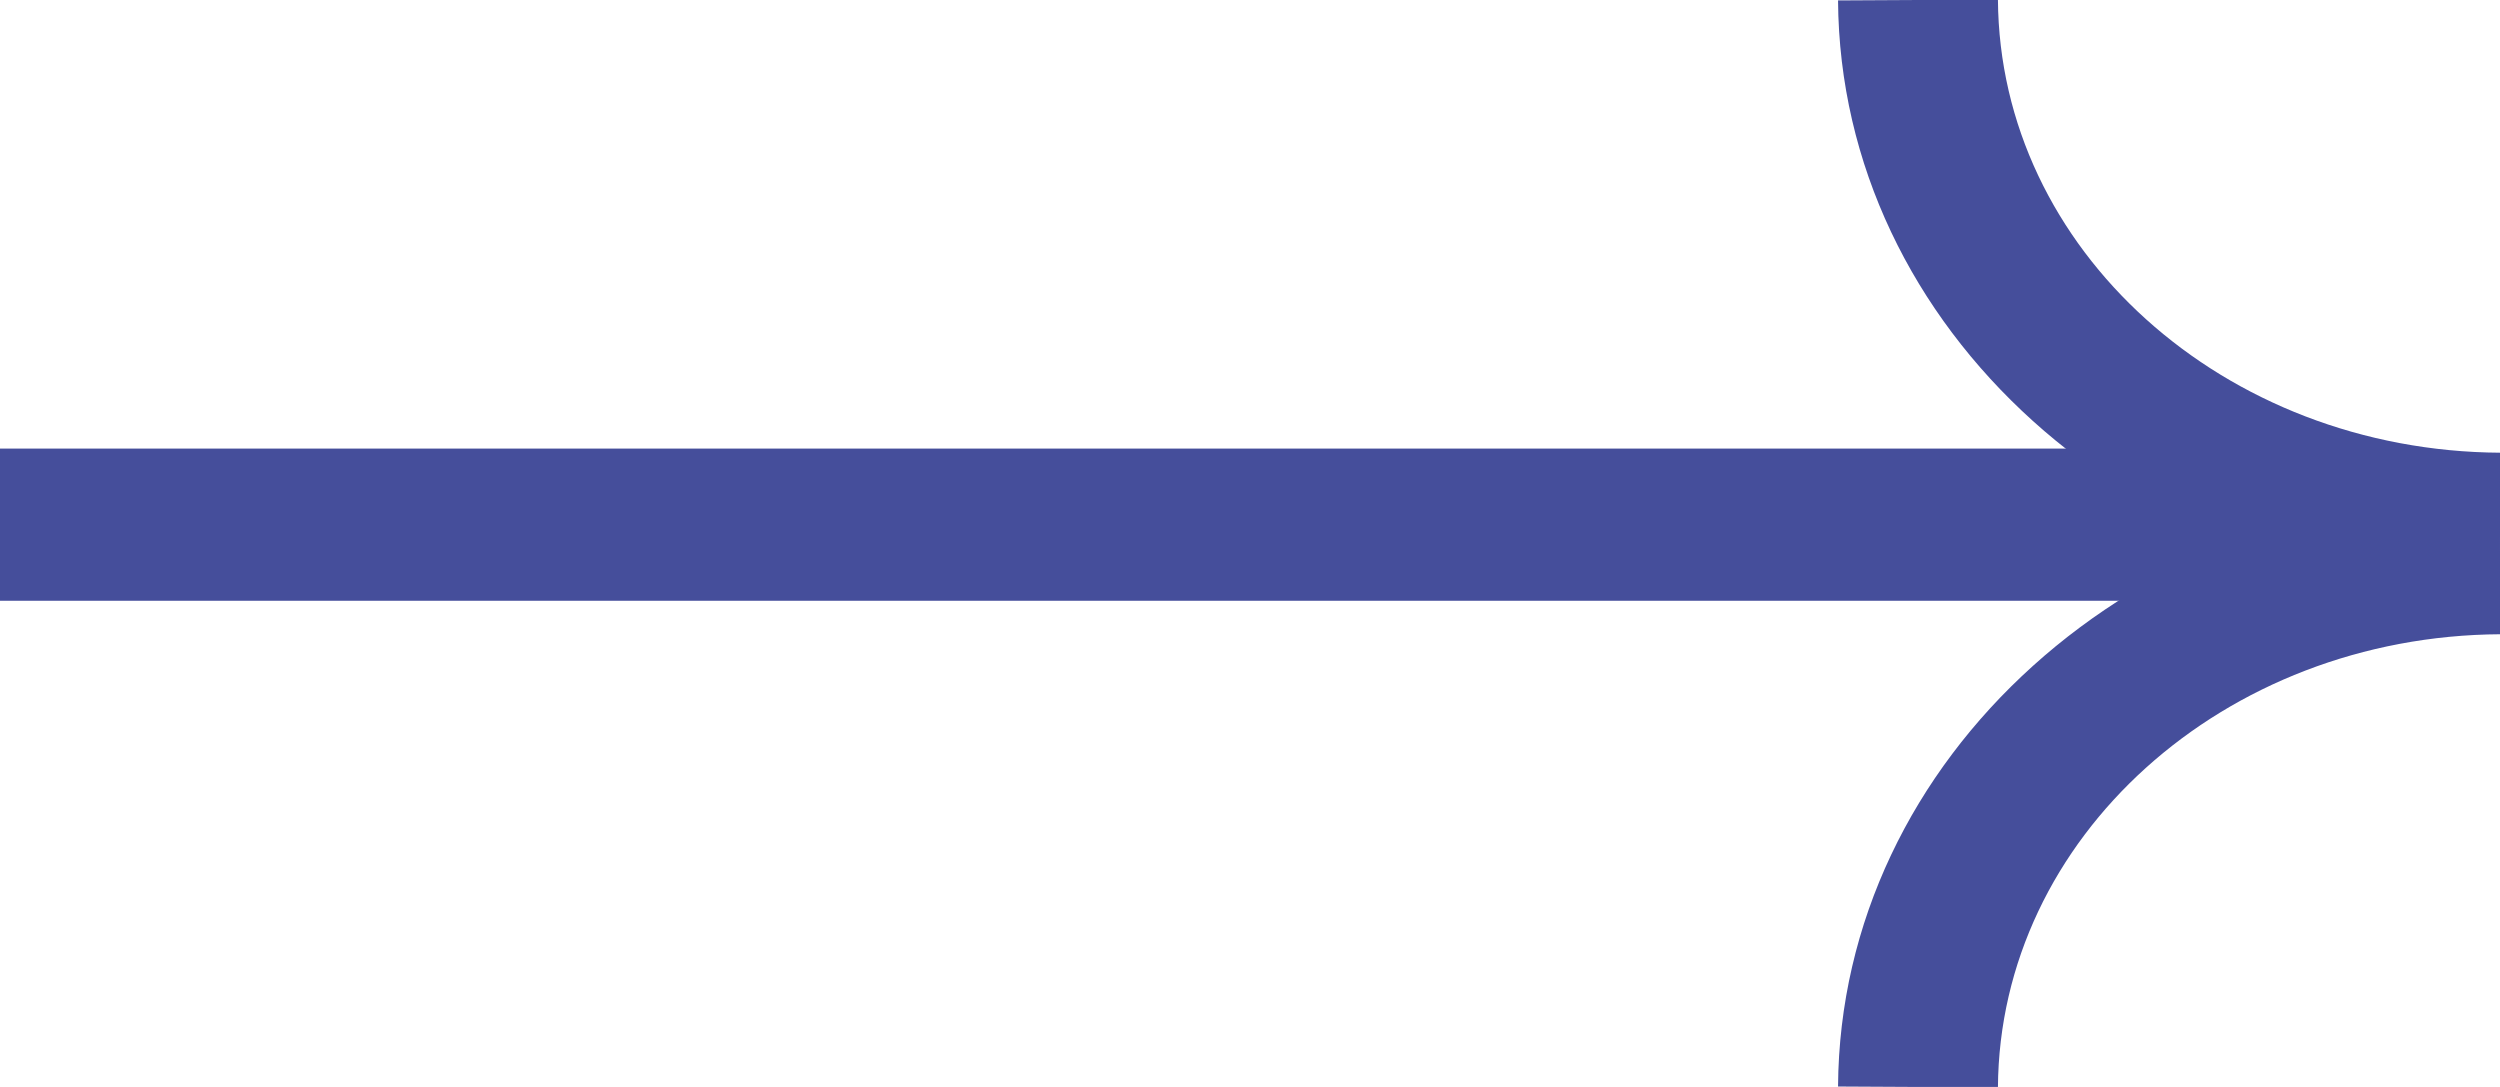 <svg width="23" height="10" viewBox="0 0 23 10" fill="none" xmlns="http://www.w3.org/2000/svg">
<path d="M20 5.527L20.7 5.527L20.7 4.127L20 4.127L20 5.527ZM-6.11959e-08 5.527L20 5.527L20 4.127L6.11959e-08 4.127L-6.11959e-08 5.527Z" fill="#454E9B"/>
<path d="M16.91 9.996C16.93 6.973 19.643 4.528 22.996 4.51L23.005 5.835C20.457 5.849 18.396 7.707 18.381 10.004L16.91 9.996Z" fill="#454E9B"/>
<path d="M16.91 0.004C16.93 3.026 19.643 5.472 22.996 5.49L23.005 4.165C20.457 4.151 18.396 2.293 18.381 -0.004L16.91 0.004Z" fill="#454E9B"/>
</svg>
